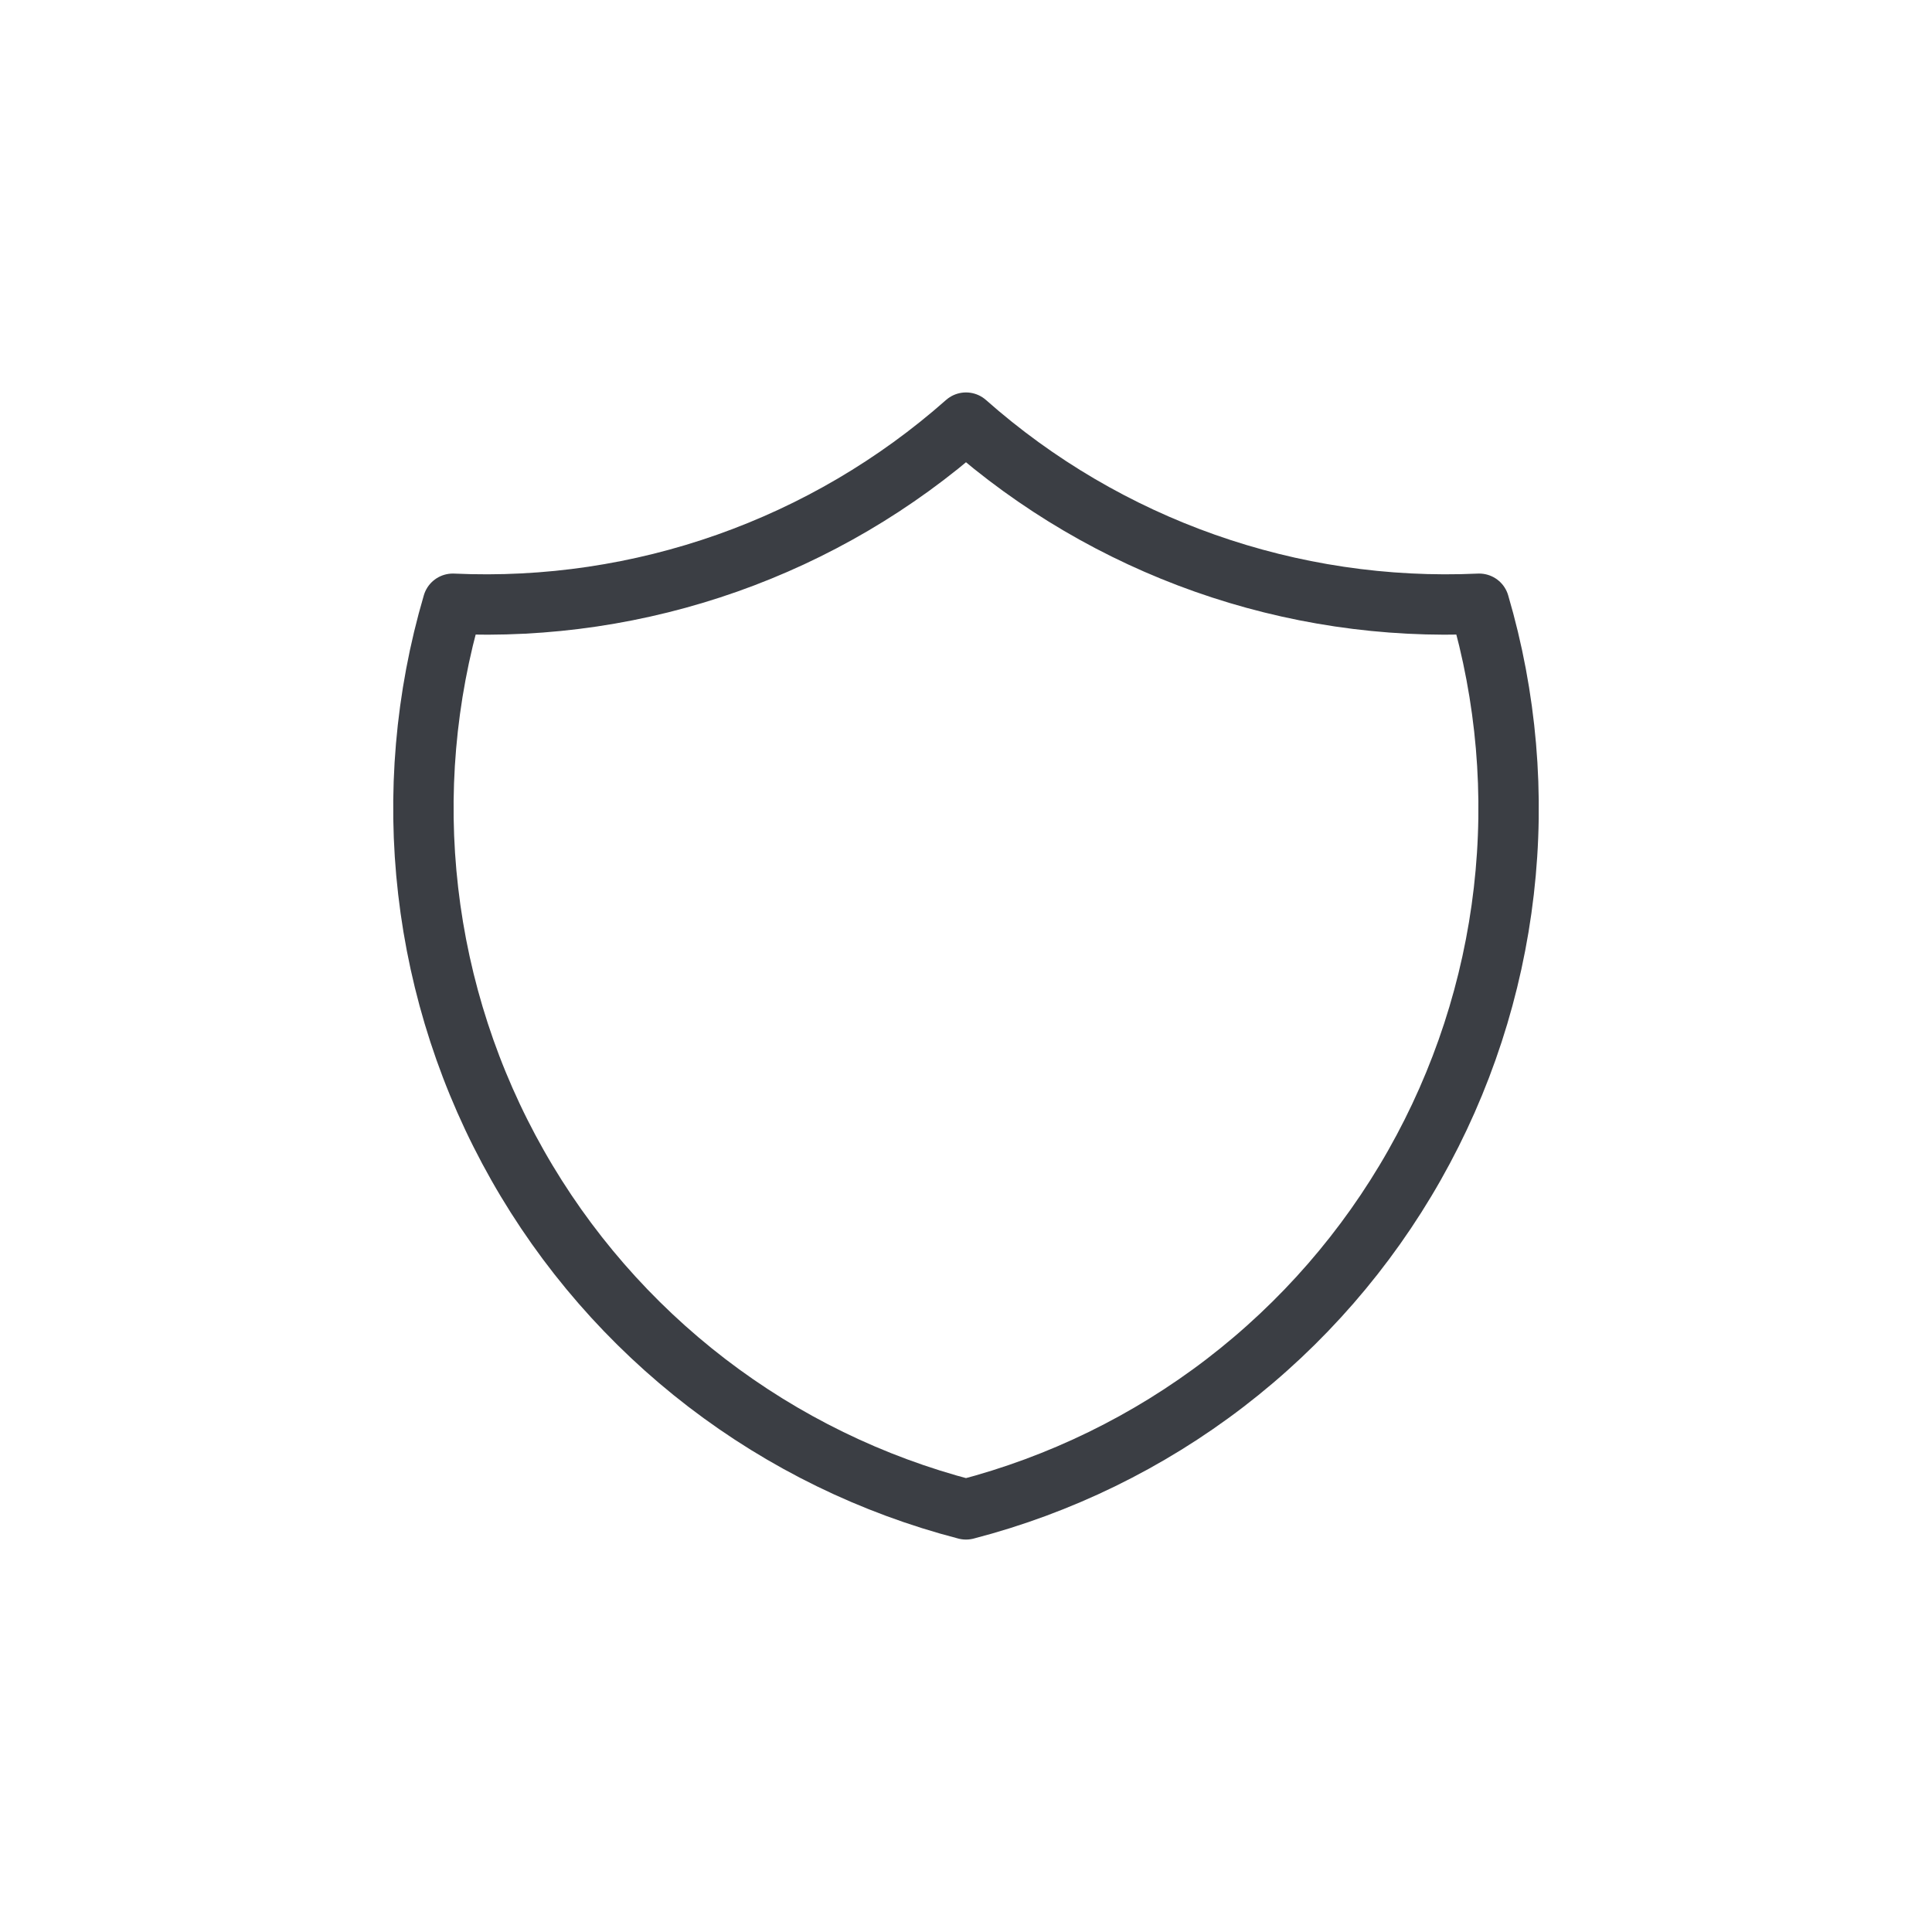 <svg width="48" height="48" viewBox="0 0 48 48" fill="none" xmlns="http://www.w3.org/2000/svg">
<path d="M24 10.5C27.504 13.6 32.077 15.214 36.75 15C37.43 17.314 37.639 19.742 37.362 22.139C37.086 24.535 36.331 26.852 35.141 28.951C33.952 31.05 32.353 32.888 30.439 34.357C28.525 35.825 26.335 36.894 24 37.5C21.665 36.894 19.475 35.825 17.561 34.357C15.647 32.888 14.048 31.05 12.859 28.951C11.669 26.852 10.914 24.535 10.638 22.139C10.361 19.742 10.57 17.314 11.25 15C15.923 15.214 20.496 13.6 24 10.5Z" stroke="#3B3E44" stroke-width="1.5" stroke-linecap="round" stroke-linejoin="round"/>
</svg>
